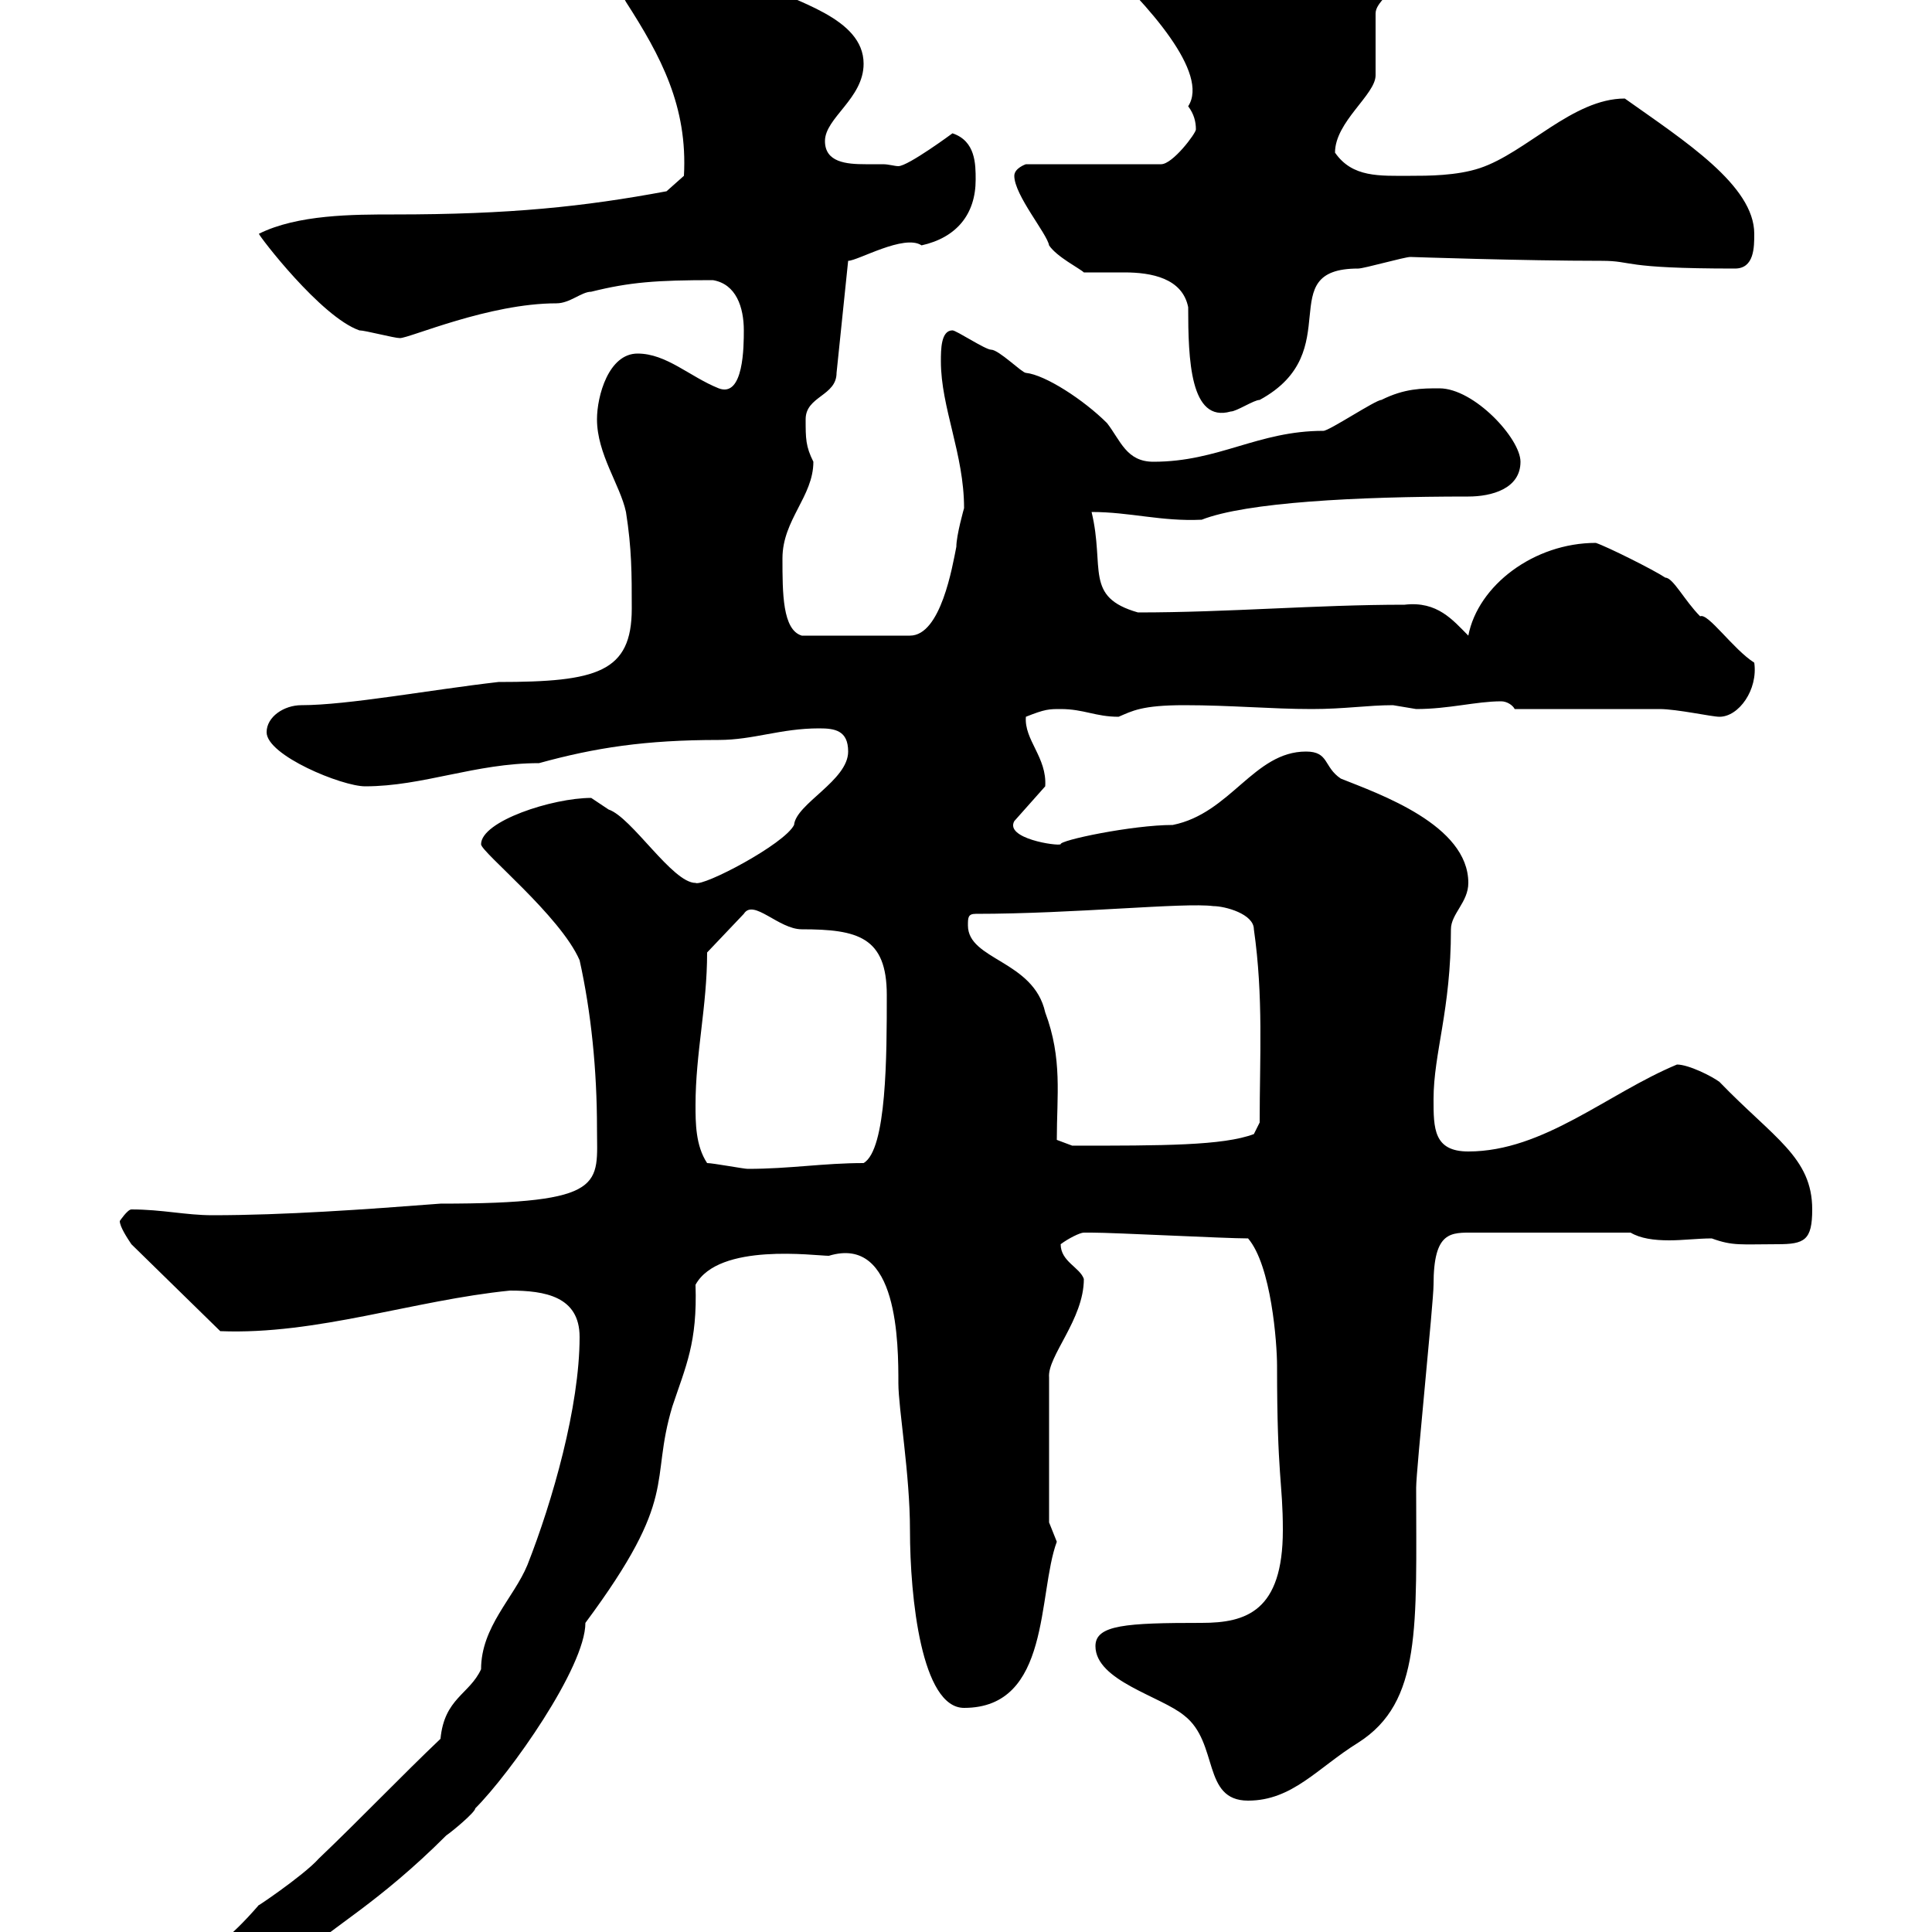 <svg xmlns="http://www.w3.org/2000/svg" xmlns:xlink="http://www.w3.org/1999/xlink" width="300" height="300"><path d="M19.80 311.40C19.80 315.30 19.80 316.80 25.20 316.80C30.60 315 36 309.60 40.20 306.60C41.40 306.60 46.80 303 47.70 303C51.30 299.40 58.80 295.50 69.30 285C70.20 284.40 73.80 281.40 73.80 280.80C79.20 275.40 90.90 258.90 90.90 252C105.60 232.20 100.80 230.40 104.40 218.40C106.50 212.10 108.30 208.50 108 199.50C111.60 192.90 126.60 195 128.70 195C139.50 191.70 139.50 208.80 139.50 214.80C139.50 218.70 141.30 228.90 141.30 237.60C141.30 248.10 143.10 265.20 149.70 265.20C163.20 265.20 161.10 247.50 164.10 239.40C164.10 239.40 162.90 236.40 162.90 236.40L162.90 213.90C162.60 210.60 168.30 204.90 168.30 198.60C167.70 196.80 164.70 195.90 164.70 193.20C165.90 192.30 167.70 191.40 168.30 191.40C169.50 191.40 169.50 191.40 169.50 191.40C173.10 191.40 190.20 192.30 193.80 192.30C197.40 196.50 198.30 208.50 198.30 212.10C198.30 229.50 199.20 230.10 199.20 237.60C199.20 250.20 193.50 252 186.60 252C174.90 252 170.10 252.30 170.10 255.60C170.10 261 180.30 263.40 183.90 266.40C189.30 270.60 186.60 279.60 193.80 279.60C200.70 279.60 204.60 274.50 210.90 270.60C220.80 264.30 219.90 252.60 219.90 231C219.90 228.30 222.60 202.20 222.60 199.50C222.60 191.10 225.30 191.40 228.90 191.40L253.20 191.40C254.70 192.30 256.80 192.60 259.20 192.60C261.30 192.60 263.70 192.30 265.80 192.30C269.10 193.50 270.30 193.20 276 193.20C280.20 193.20 281.40 192.60 281.40 187.80C281.40 179.70 275.40 176.70 267 168C265.80 167.10 262.20 165.30 260.40 165.30C249.60 169.80 239.70 178.80 228 178.80C222.60 178.80 222.60 175.20 222.60 170.70C222.60 163.50 225.30 156.90 225.30 144.30C225.30 141.90 228 140.10 228 137.10C228 128.10 214.20 123.30 208.20 120.90C205.50 119.10 206.40 116.70 202.80 116.70C194.70 116.70 191.10 126.30 182.10 128.10C175.80 128.10 164.40 130.50 164.70 131.10C164.10 131.40 156 130.20 157.50 127.50L162.30 122.10C162.60 117.60 159 114.90 159.30 111.30C162.30 110.10 162.90 110.10 164.70 110.10C168.30 110.10 170.10 111.30 173.70 111.30C175.80 110.40 177.30 109.50 183.90 109.50C191.10 109.50 197.40 110.10 203.70 110.10C208.80 110.10 212.40 109.50 216.30 109.50C216.30 109.50 219.90 110.10 219.90 110.10C225 110.10 229.20 108.90 233.10 108.90C234 108.90 234.90 109.50 235.20 110.10C238.80 110.10 254.10 110.10 257.70 110.10C260.40 110.10 265.80 111.30 267 111.30C270 111.30 273 107.10 272.40 102.90C269.10 100.80 265.20 95.10 264 95.70C261.60 93.30 259.80 89.70 258.60 89.70C256.80 88.50 249.60 84.90 247.80 84.30C238.20 84.30 229.50 90.90 228 98.70C225.60 96.30 223.20 93.30 218.10 93.90C204.30 93.90 190.80 95.10 176.70 95.10C168.30 92.70 171.60 88.20 169.50 79.50C175.50 79.50 180.30 81 186.60 80.70C193.50 78 210.60 77.10 228 77.10C231.60 77.10 236.10 75.90 236.10 71.70C236.10 68.10 228.90 60.30 223.50 60.30C220.80 60.30 218.10 60.30 214.50 62.10C213.60 62.10 206.40 66.90 205.50 66.90C195.30 66.90 189.30 71.70 179.10 71.70C174.90 71.70 174 68.40 171.90 65.70C168.30 62.10 162.30 58.20 159.30 57.90C158.70 57.90 155.10 54.30 153.90 54.30C153 54.30 148.50 51.30 147.90 51.30C146.10 51.30 146.10 54.30 146.10 56.10C146.10 63.30 149.70 70.50 149.70 78.90C149.70 78.90 148.50 83.10 148.50 84.90C147.90 87.90 146.10 98.70 141.30 98.70L124.50 98.70C121.50 97.80 121.50 92.10 121.50 86.70C121.50 80.70 126.30 77.10 126.30 71.70C125.10 69.30 125.10 68.10 125.10 65.10C125.10 61.50 129.90 61.50 129.90 57.90L131.70 40.50C133.20 40.50 140.40 36.30 143.10 38.10C148.50 36.90 151.50 33.30 151.50 27.90C151.50 25.50 151.50 21.90 147.90 20.70C147.90 20.70 141 25.80 139.50 25.80C138.90 25.80 138 25.50 137.10 25.50C136.20 25.50 135.30 25.50 134.40 25.50C131.40 25.50 128.10 25.20 128.10 21.90C128.10 18.30 134.10 15.30 134.10 9.90C134.10 2.70 123.30 0.30 117.90-2.70C117.30-2.70 112.50-6.30 111.60-6.30C110.70-6.30 105.30-9.90 104.40-9.90C99.30-12.60 98.40-13.80 92.70-17.10C90.90-17.10 90-15.30 90-14.10C90-11.70 93.60-8.70 94.50-6.90C96.30-5.10 95.40-2.70 97.20 0.30C102.60 8.70 106.80 16.50 106.20 27.30L103.50 29.70C90.60 32.10 79.20 33.30 61.20 33.30C54.90 33.30 46.20 33.30 40.20 36.30C40.20 36.60 49.80 49.20 55.80 51.30C56.70 51.30 61.20 52.50 62.10 52.50C63.60 52.50 75.90 47.10 86.40 47.10C88.50 47.10 90.30 45.30 91.80 45.30C97.80 43.80 102 43.50 110.70 43.50C114.30 44.10 115.50 47.70 115.50 51.30C115.50 53.70 115.50 61.80 111.60 60.30C107.10 58.50 103.50 54.90 99 54.90C94.50 54.90 92.70 61.50 92.70 65.10C92.70 70.50 96.30 75.30 97.20 79.50C98.10 85.20 98.10 89.10 98.10 94.50C98.10 104.40 92.70 105.90 77.40 105.90C66.90 107.10 54 109.50 46.80 109.50C44.10 109.50 41.40 111.30 41.40 113.70C41.40 117.30 53.10 122.10 56.70 122.10C65.70 122.10 73.80 118.50 83.70 118.50C92.40 116.10 100.20 114.90 111.60 114.90C117 114.90 121.20 113.10 127.20 113.10C129.60 113.10 131.70 113.40 131.70 116.70C131.70 121.20 123.60 124.80 123.30 128.10C121.80 131.10 109.20 137.70 108 137.10C104.40 137.10 98.10 126.90 94.50 125.70C94.50 125.70 91.80 123.90 91.80 123.90C85.80 123.90 74.70 127.50 74.70 131.10C74.70 132.30 87 142.20 90 149.10C91.80 157.20 92.70 166.20 92.70 175.20C92.70 183.90 94.50 186.90 68.40 186.90C56.70 187.80 44.10 188.70 33 188.70C28.80 188.70 25.20 187.80 20.40 187.80C19.80 187.80 18.60 189.60 18.60 189.60C18.60 190.50 19.80 192.30 20.40 193.20L34.20 206.70C49.20 207.30 64.20 201.90 79.20 200.40C84.60 200.40 90 201.30 90 207.60C90 218.40 85.80 233.10 81.90 243C79.80 248.10 74.70 252.60 74.70 259.20C72.90 263.10 69 263.70 68.40 270C62.40 275.70 56.10 282.30 49.50 288.60C47.10 291.30 39 296.70 40.20 295.80C30.90 306.60 26.40 305.10 19.80 309.60C19.80 309.60 19.80 311.40 19.80 311.40ZM109.80 180.60C108 177.90 108 174.30 108 171.60C108 163.50 109.80 156.30 109.80 147.90L115.50 141.90C117 139.50 120.90 144.30 124.50 144.30C133.20 144.30 137.70 145.50 137.70 154.50C137.70 163.80 137.70 178.50 134.10 180.60C127.80 180.60 122.70 181.50 116.10 181.50C115.50 181.50 110.70 180.60 109.80 180.60ZM164.10 177C164.10 170.10 165 164.40 162.30 157.20C160.50 149.10 150.30 149.10 150.30 143.70C150.30 142.50 150.30 141.90 151.50 141.90C166.80 141.90 183.90 140.10 188.40 140.70C190.20 140.70 194.70 141.90 194.70 144.30C196.20 154.80 195.60 164.10 195.60 174.30L194.70 176.10C189.90 177.90 180.60 177.90 166.50 177.90ZM184.50 47.70C184.50 55.80 184.80 65.70 191.10 63.90C192 63.90 194.70 62.10 195.60 62.10C209.40 54.60 197.40 41.70 210.90 41.70C211.80 41.70 218.10 39.90 219 39.90C219 39.90 236.40 40.50 248.70 40.50C253.80 40.50 251.40 41.70 269.40 41.70C272.40 41.70 272.40 38.40 272.40 36.30C272.40 28.80 261.60 21.90 252.30 15.30C244.20 15.30 237 23.70 229.80 26.10C226.20 27.30 221.70 27.30 219 27.30C214.20 27.30 210 27.60 207.30 23.70C207.30 18.90 213.60 14.70 213.60 11.70L213.60 2.10C213.60 0.30 216.30-0.90 216.30-3.30C216.30-5.70 212.70-6.30 209.70-6.30C208.80-6.30 207.60-6.30 207.30-6.30C195.30-6.30 199.80-11.70 192-11.70C187.50-11.70 168-13.80 170.10-6.90C178.50 0.90 187.80 11.40 184.50 16.50C185.40 17.70 185.70 18.90 185.70 20.10C185.70 20.70 182.10 25.50 180.30 25.50L159.30 25.50C159.30 25.50 157.50 26.10 157.50 27.30C157.50 30.30 162.60 36.30 162.90 38.10C164.10 39.90 167.70 41.70 168.30 42.30C170.10 42.30 172.20 42.30 174.60 42.30C178.80 42.30 183.60 43.20 184.50 47.70Z"/></svg>